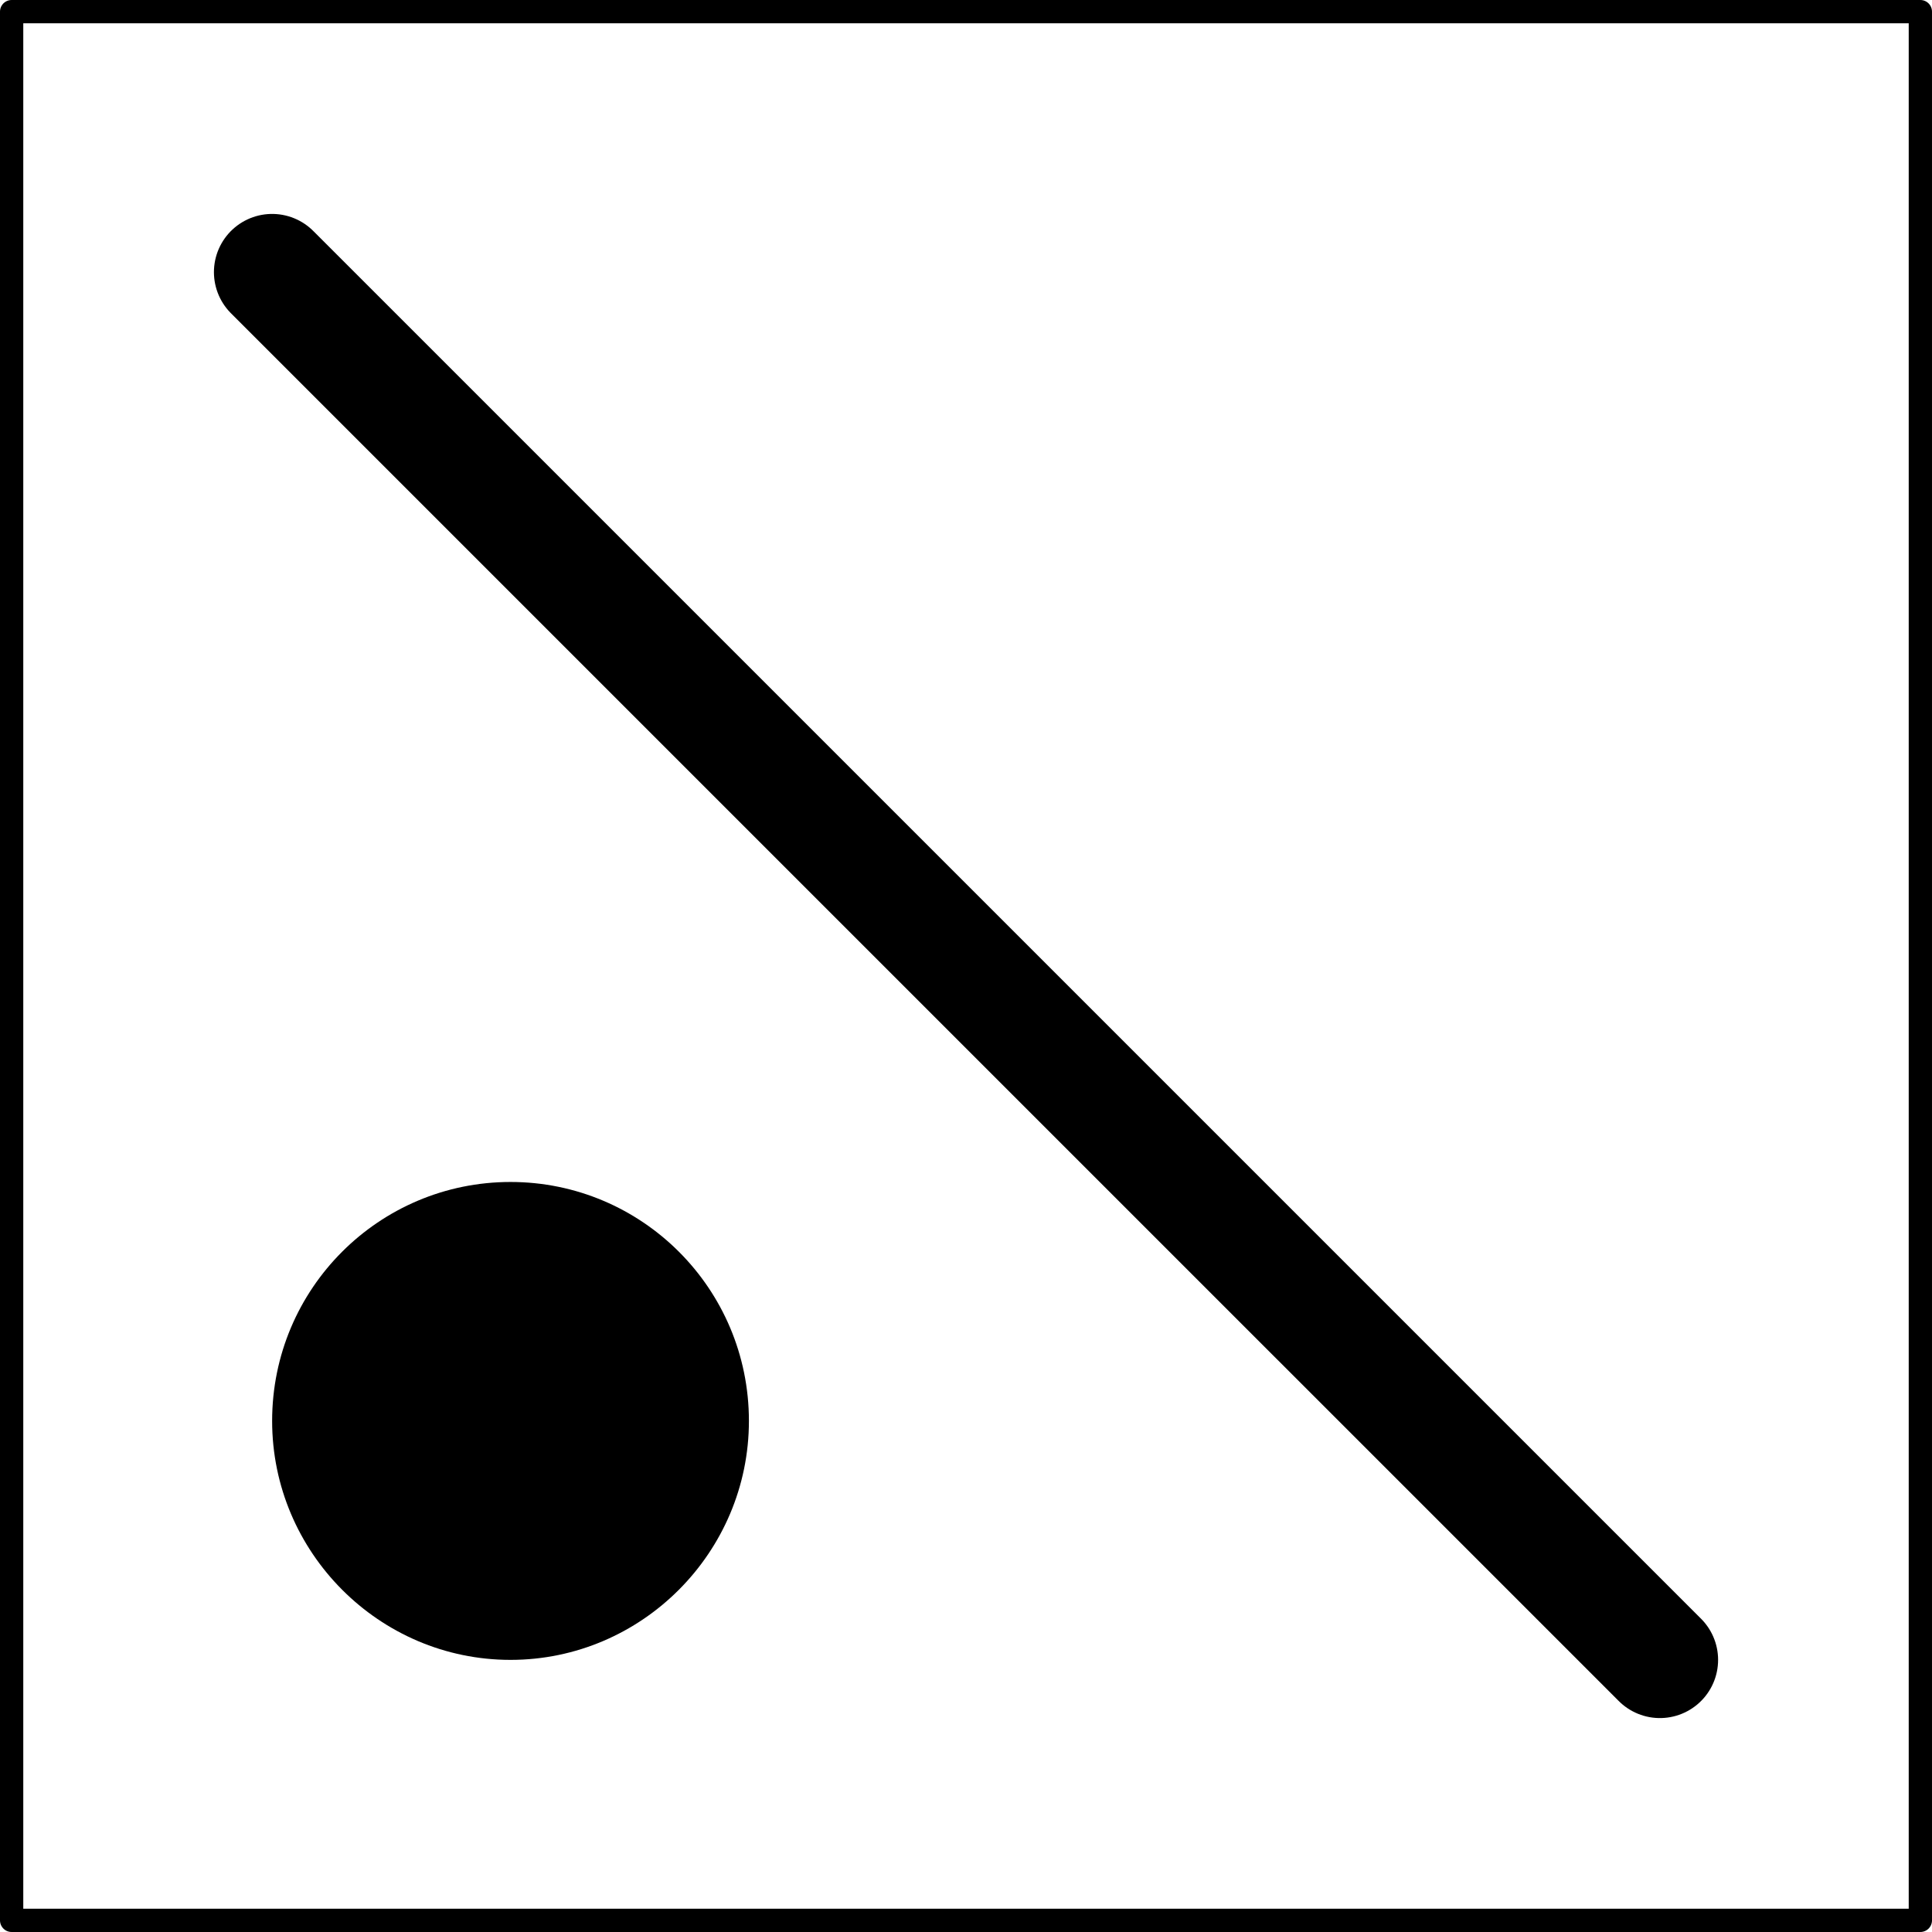 <?xml version="1.0" encoding="utf-8"?>
<!-- Generator: Adobe Illustrator 15.1.0, SVG Export Plug-In  -->
<!DOCTYPE svg PUBLIC "-//W3C//DTD SVG 1.1//EN" "http://www.w3.org/Graphics/SVG/1.1/DTD/svg11.dtd">
<svg version="1.1"
	 xmlns="http://www.w3.org/2000/svg" xmlns:xlink="http://www.w3.org/1999/xlink" xmlns:a="http://ns.adobe.com/AdobeSVGViewerExtensions/3.0/"
	 x="0px" y="0px" width="166px" height="166px" viewBox="0 0 166 166" enable-background="new 0 0 166 166" xml:space="preserve">
<defs>
</defs>
<rect x="1" y="1" fill="none" stroke="#000000" stroke-width="2" stroke-linecap="round" stroke-linejoin="round" stroke-miterlimit="3.864" width="164" height="164"/>
<path fill="none" stroke="#000000" stroke-width="10" stroke-linecap="round" stroke-linejoin="round" stroke-miterlimit="3.864" d="
	M142.621,142.619L23.381,23.381"/>
<path d="M43.864,142.619c11.285,0,20.484-9.241,20.484-20.531c0-11.376-9.199-20.531-20.484-20.531s-20.482,9.155-20.482,20.531
	C23.381,133.377,32.579,142.619,43.864,142.619"/>
</svg>
